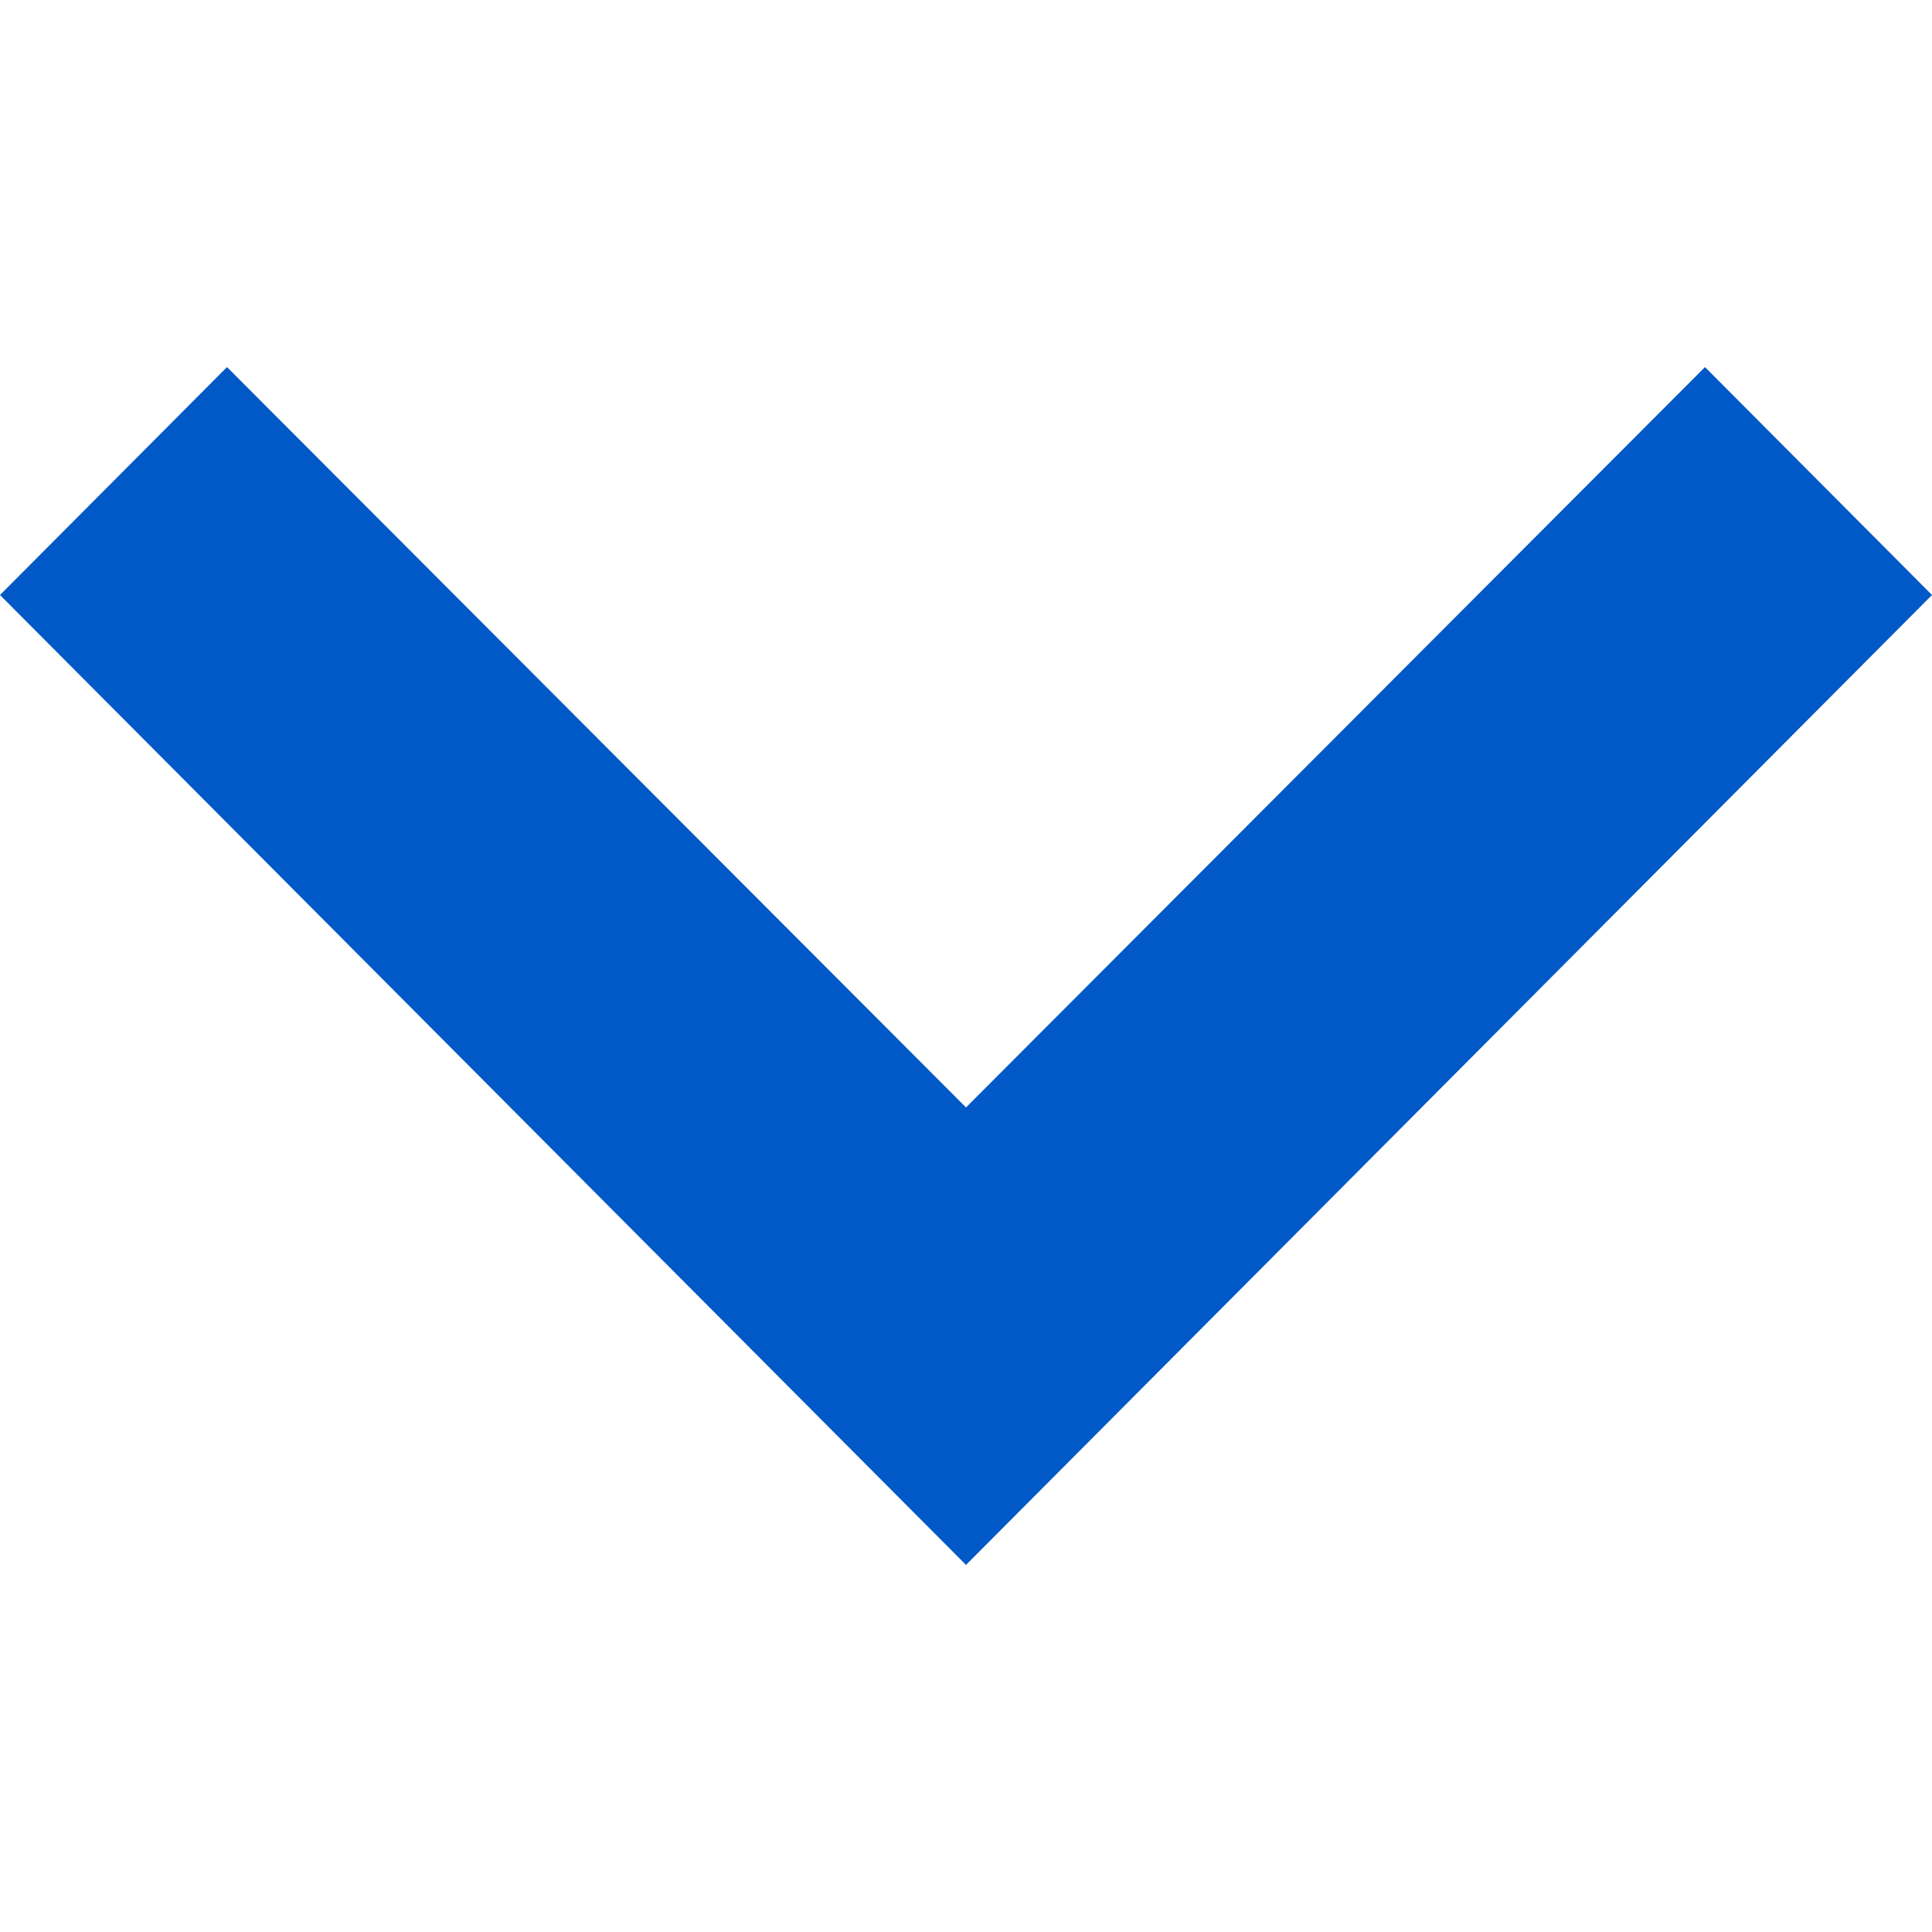 <svg width="200" height="200" viewBox="0 0 200 200" fill="none" xmlns="http://www.w3.org/2000/svg">
<g clip-path="url(#clip0_1812_4665)">
<path d="M176.5 38L100 114.642L23.5 38L0 61.595L100 162L200 61.595L176.5 38Z" fill="#0059C6"/>
</g>
<defs>
<clipPath id="clip0_1812_4665">
<rect width="200" height="200" fill="white"/>
</clipPath>
</defs>
</svg>
